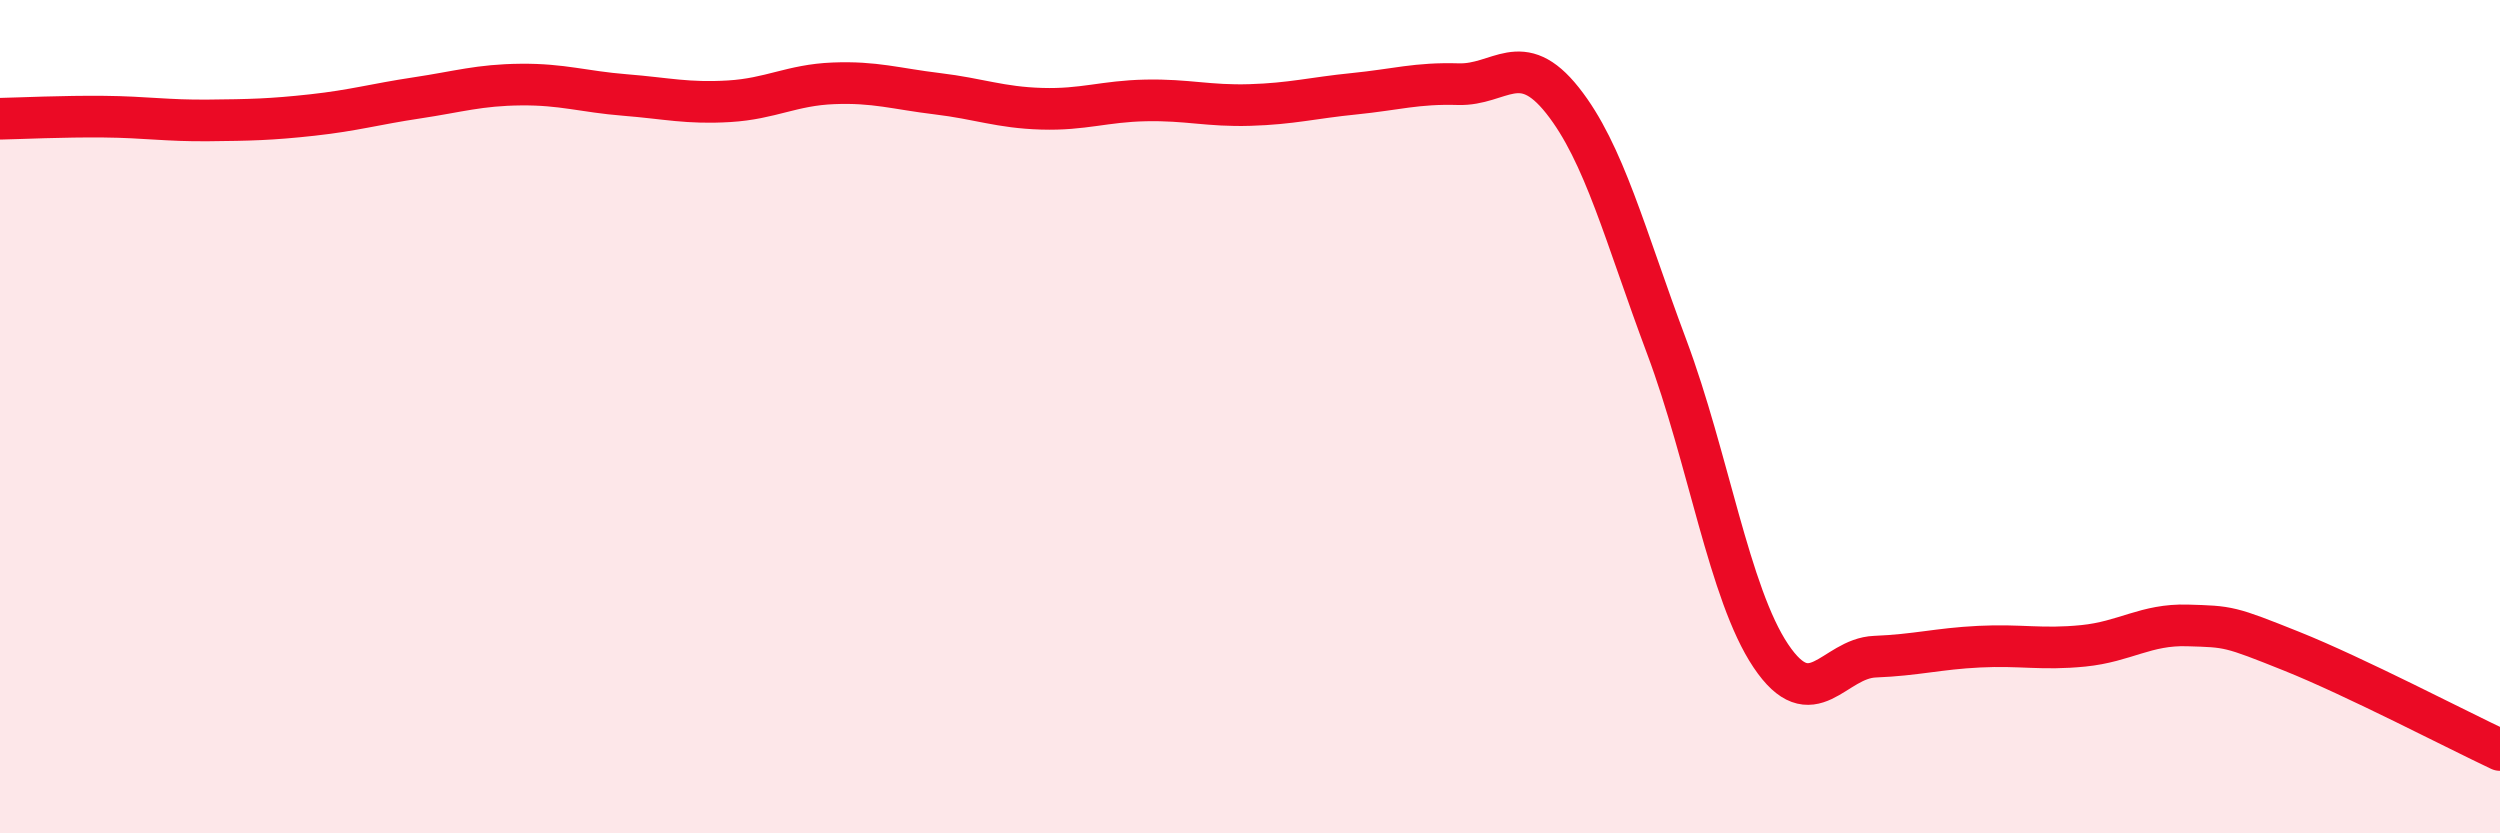 
    <svg width="60" height="20" viewBox="0 0 60 20" xmlns="http://www.w3.org/2000/svg">
      <path
        d="M 0,2.85 C 0.5,2.84 1.5,2.79 2.5,2.8 C 3.5,2.81 4,2.9 5,2.89 C 6,2.88 6.5,2.87 7.5,2.76 C 8.5,2.65 9,2.5 10,2.35 C 11,2.2 11.5,2.04 12.5,2.03 C 13.5,2.02 14,2.2 15,2.28 C 16,2.36 16.5,2.49 17.5,2.43 C 18.5,2.37 19,2.04 20,2 C 21,1.96 21.5,2.13 22.5,2.25 C 23.5,2.37 24,2.58 25,2.61 C 26,2.64 26.5,2.43 27.5,2.41 C 28.5,2.39 29,2.55 30,2.52 C 31,2.49 31.5,2.35 32.5,2.25 C 33.5,2.15 34,1.99 35,2.02 C 36,2.05 36.5,1.15 37.5,2.41 C 38.5,3.67 39,5.65 40,8.32 C 41,10.99 41.5,14.25 42.5,15.74 C 43.5,17.23 44,15.8 45,15.76 C 46,15.72 46.5,15.57 47.5,15.52 C 48.5,15.47 49,15.6 50,15.5 C 51,15.4 51.5,14.98 52.5,15.01 C 53.5,15.04 53.5,15.03 55,15.63 C 56.5,16.23 59,17.53 60,18L60 20L0 20Z"
        fill="#EB0A25"
        opacity="0.1"
        stroke-linecap="round"
        stroke-linejoin="round"
      />
      <path
        d="M 0,2.85 C 0.5,2.84 1.5,2.79 2.5,2.8 C 3.5,2.81 4,2.9 5,2.89 C 6,2.88 6.5,2.87 7.5,2.76 C 8.5,2.65 9,2.5 10,2.35 C 11,2.2 11.5,2.04 12.5,2.03 C 13.5,2.02 14,2.2 15,2.28 C 16,2.36 16.5,2.49 17.5,2.43 C 18.5,2.37 19,2.04 20,2 C 21,1.96 21.5,2.13 22.5,2.25 C 23.5,2.37 24,2.58 25,2.61 C 26,2.64 26.5,2.43 27.5,2.41 C 28.5,2.39 29,2.55 30,2.52 C 31,2.49 31.5,2.35 32.5,2.25 C 33.5,2.15 34,1.99 35,2.02 C 36,2.05 36.5,1.15 37.5,2.41 C 38.5,3.67 39,5.65 40,8.32 C 41,10.99 41.5,14.25 42.5,15.74 C 43.5,17.23 44,15.8 45,15.76 C 46,15.72 46.5,15.57 47.5,15.52 C 48.5,15.47 49,15.6 50,15.5 C 51,15.4 51.5,14.98 52.5,15.01 C 53.5,15.04 53.5,15.03 55,15.63 C 56.5,16.23 59,17.53 60,18"
        stroke="#EB0A25"
        stroke-width="1"
        fill="none"
        stroke-linecap="round"
        stroke-linejoin="round"
      />
    </svg>
  